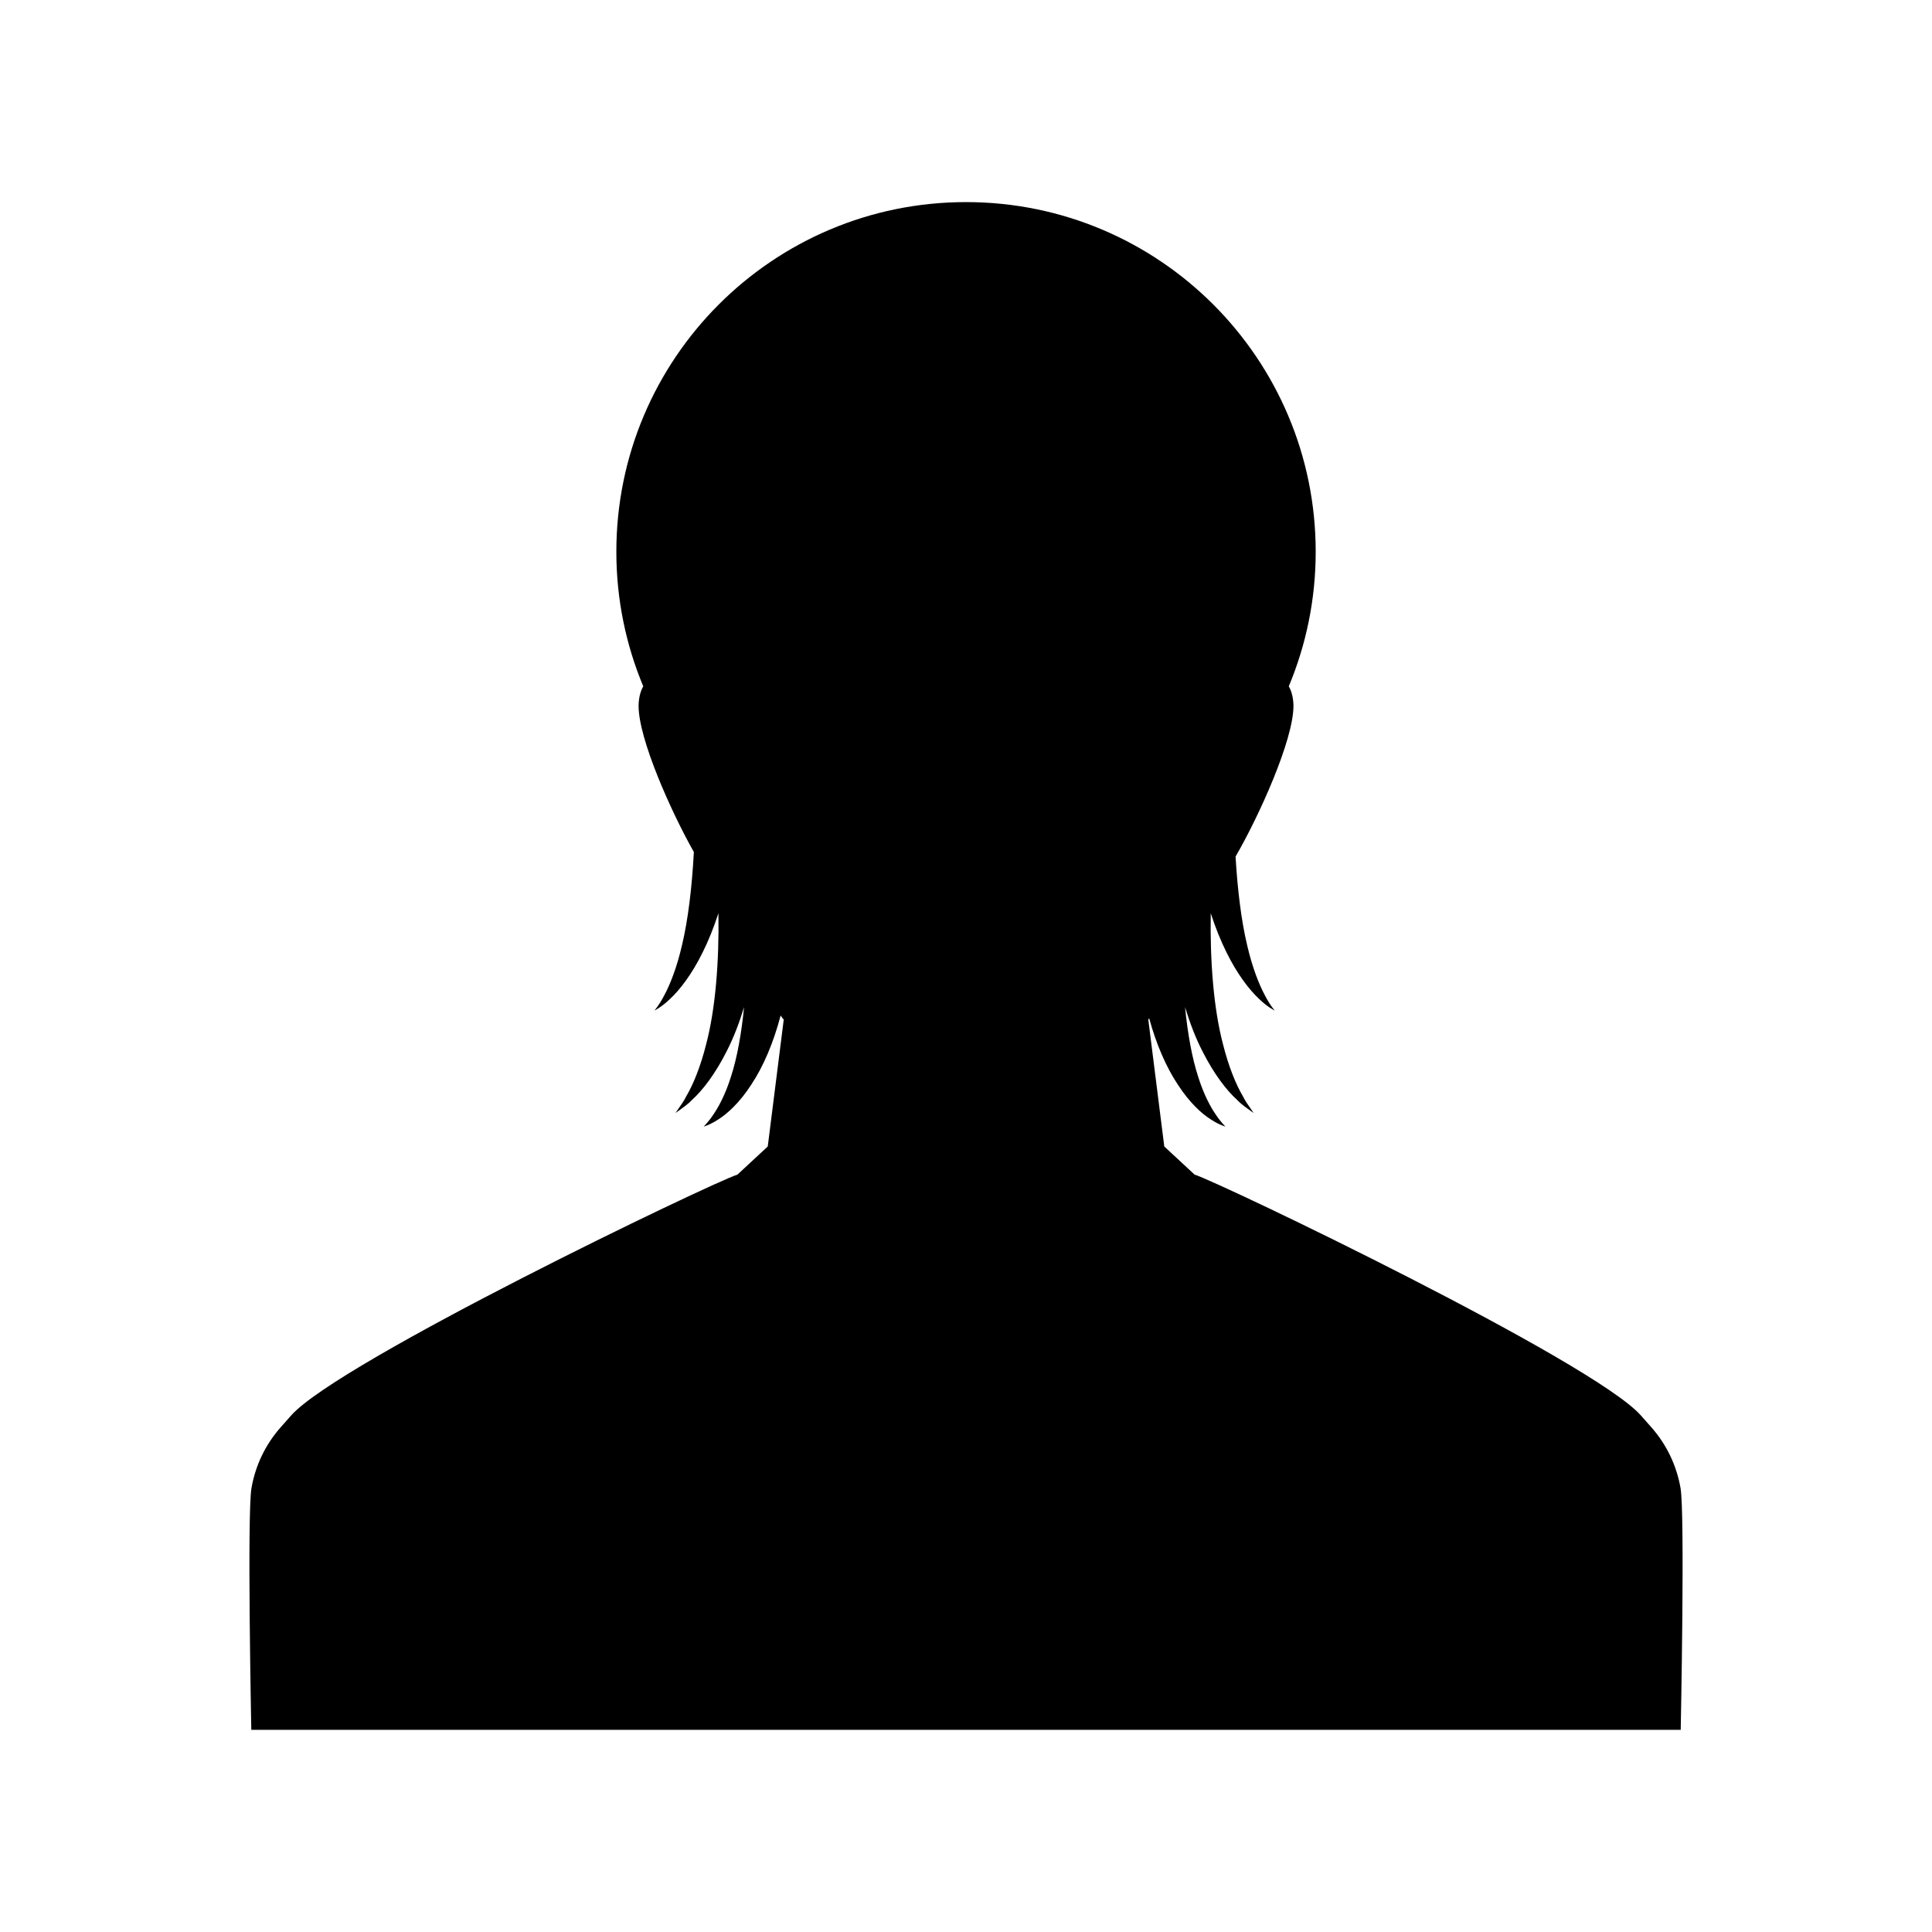 <?xml version="1.0" encoding="UTF-8"?>
<!-- Uploaded to: ICON Repo, www.svgrepo.com, Generator: ICON Repo Mixer Tools -->
<svg fill="#000000" width="800px" height="800px" version="1.1" viewBox="144 144 512 512" xmlns="http://www.w3.org/2000/svg">
 <path d="m581.7 522.33-2.859-3.231c-12.641-14.273-111.21-61.551-118.27-63.824l-8.023-7.445-4.242-33.66c0.066-0.047 0.168-0.191 0.246-0.281 1.863 6.852 4.519 12.953 7.613 17.586 2.992 4.641 6.293 7.684 8.727 9.191 2.402 1.578 3.887 1.844 3.848 1.918 0.047-0.07-1-0.918-2.438-3.051-1.465-2.074-3.309-5.496-4.773-10.18-1.645-5.047-2.785-11.457-3.481-18.465 1.301 4.277 2.824 8.219 4.559 11.605 3.078 6.129 6.492 10.527 9.238 12.984 1.254 1.336 2.492 2.078 3.223 2.656 0.754 0.539 1.16 0.828 1.16 0.828s-0.27-0.402-0.781-1.152c-0.488-0.77-1.336-1.781-2.106-3.359-1.754-2.961-3.738-7.707-5.266-13.84-2.414-9.219-3.426-21.539-3.219-34.59 1.234 3.777 2.629 7.266 4.156 10.32 2.863 5.859 6.152 10.059 8.668 12.391 2.481 2.402 4.16 3.012 4.098 3.106 0.07-0.094-1.113-1.227-2.582-4.094-1.512-2.797-3.312-7.297-4.672-13.18-1.57-6.559-2.566-14.727-3.09-23.566 6.106-10.473 15.379-30.883 15.344-39.969-0.004-1.594-0.371-3.707-1.238-5.137 4.582-10.98 7.133-23.023 7.133-35.664 0-51.18-41.488-92.668-92.668-92.668-51.18 0-92.668 41.488-92.668 92.668 0 12.641 2.551 24.684 7.133 35.664-0.867 1.426-1.234 3.543-1.238 5.137-0.035 8.742 8.562 28 14.648 38.773-0.5 9.305-1.516 17.91-3.16 24.762-1.359 5.883-3.156 10.383-4.668 13.18-1.469 2.867-2.652 4-2.582 4.094-0.066-0.094 1.613-0.703 4.098-3.106 2.516-2.328 5.805-6.527 8.668-12.391 1.527-3.055 2.922-6.543 4.156-10.32 0.203 13.051-0.809 25.371-3.219 34.59-1.527 6.133-3.512 10.879-5.266 13.84-0.77 1.578-1.617 2.59-2.109 3.359-0.508 0.75-0.781 1.152-0.781 1.152s0.402-0.289 1.156-0.828c0.727-0.578 1.969-1.32 3.223-2.656 2.746-2.457 6.16-6.856 9.234-12.984 1.734-3.387 3.258-7.328 4.559-11.605-0.699 7.012-1.836 13.418-3.481 18.465-1.465 4.684-3.309 8.105-4.773 10.18-1.438 2.129-2.484 2.977-2.438 3.051-0.039-0.074 1.445-0.344 3.848-1.918 2.434-1.508 5.734-4.551 8.73-9.191 3.211-4.805 5.93-11.203 7.801-18.363 0.324 0.512 0.617 0.914 0.828 1.059l-4.242 33.66-8.023 7.445c-7.059 2.277-105.62 49.555-118.27 63.824l-2.859 3.231c-3.93 4.461-6.617 9.977-7.664 16.027-1.191 6.836-0.047 64.07-0.047 64.07h378.81s1.148-57.234-0.047-64.07c-1.051-6.047-3.738-11.566-7.668-16.027z"/>
</svg>